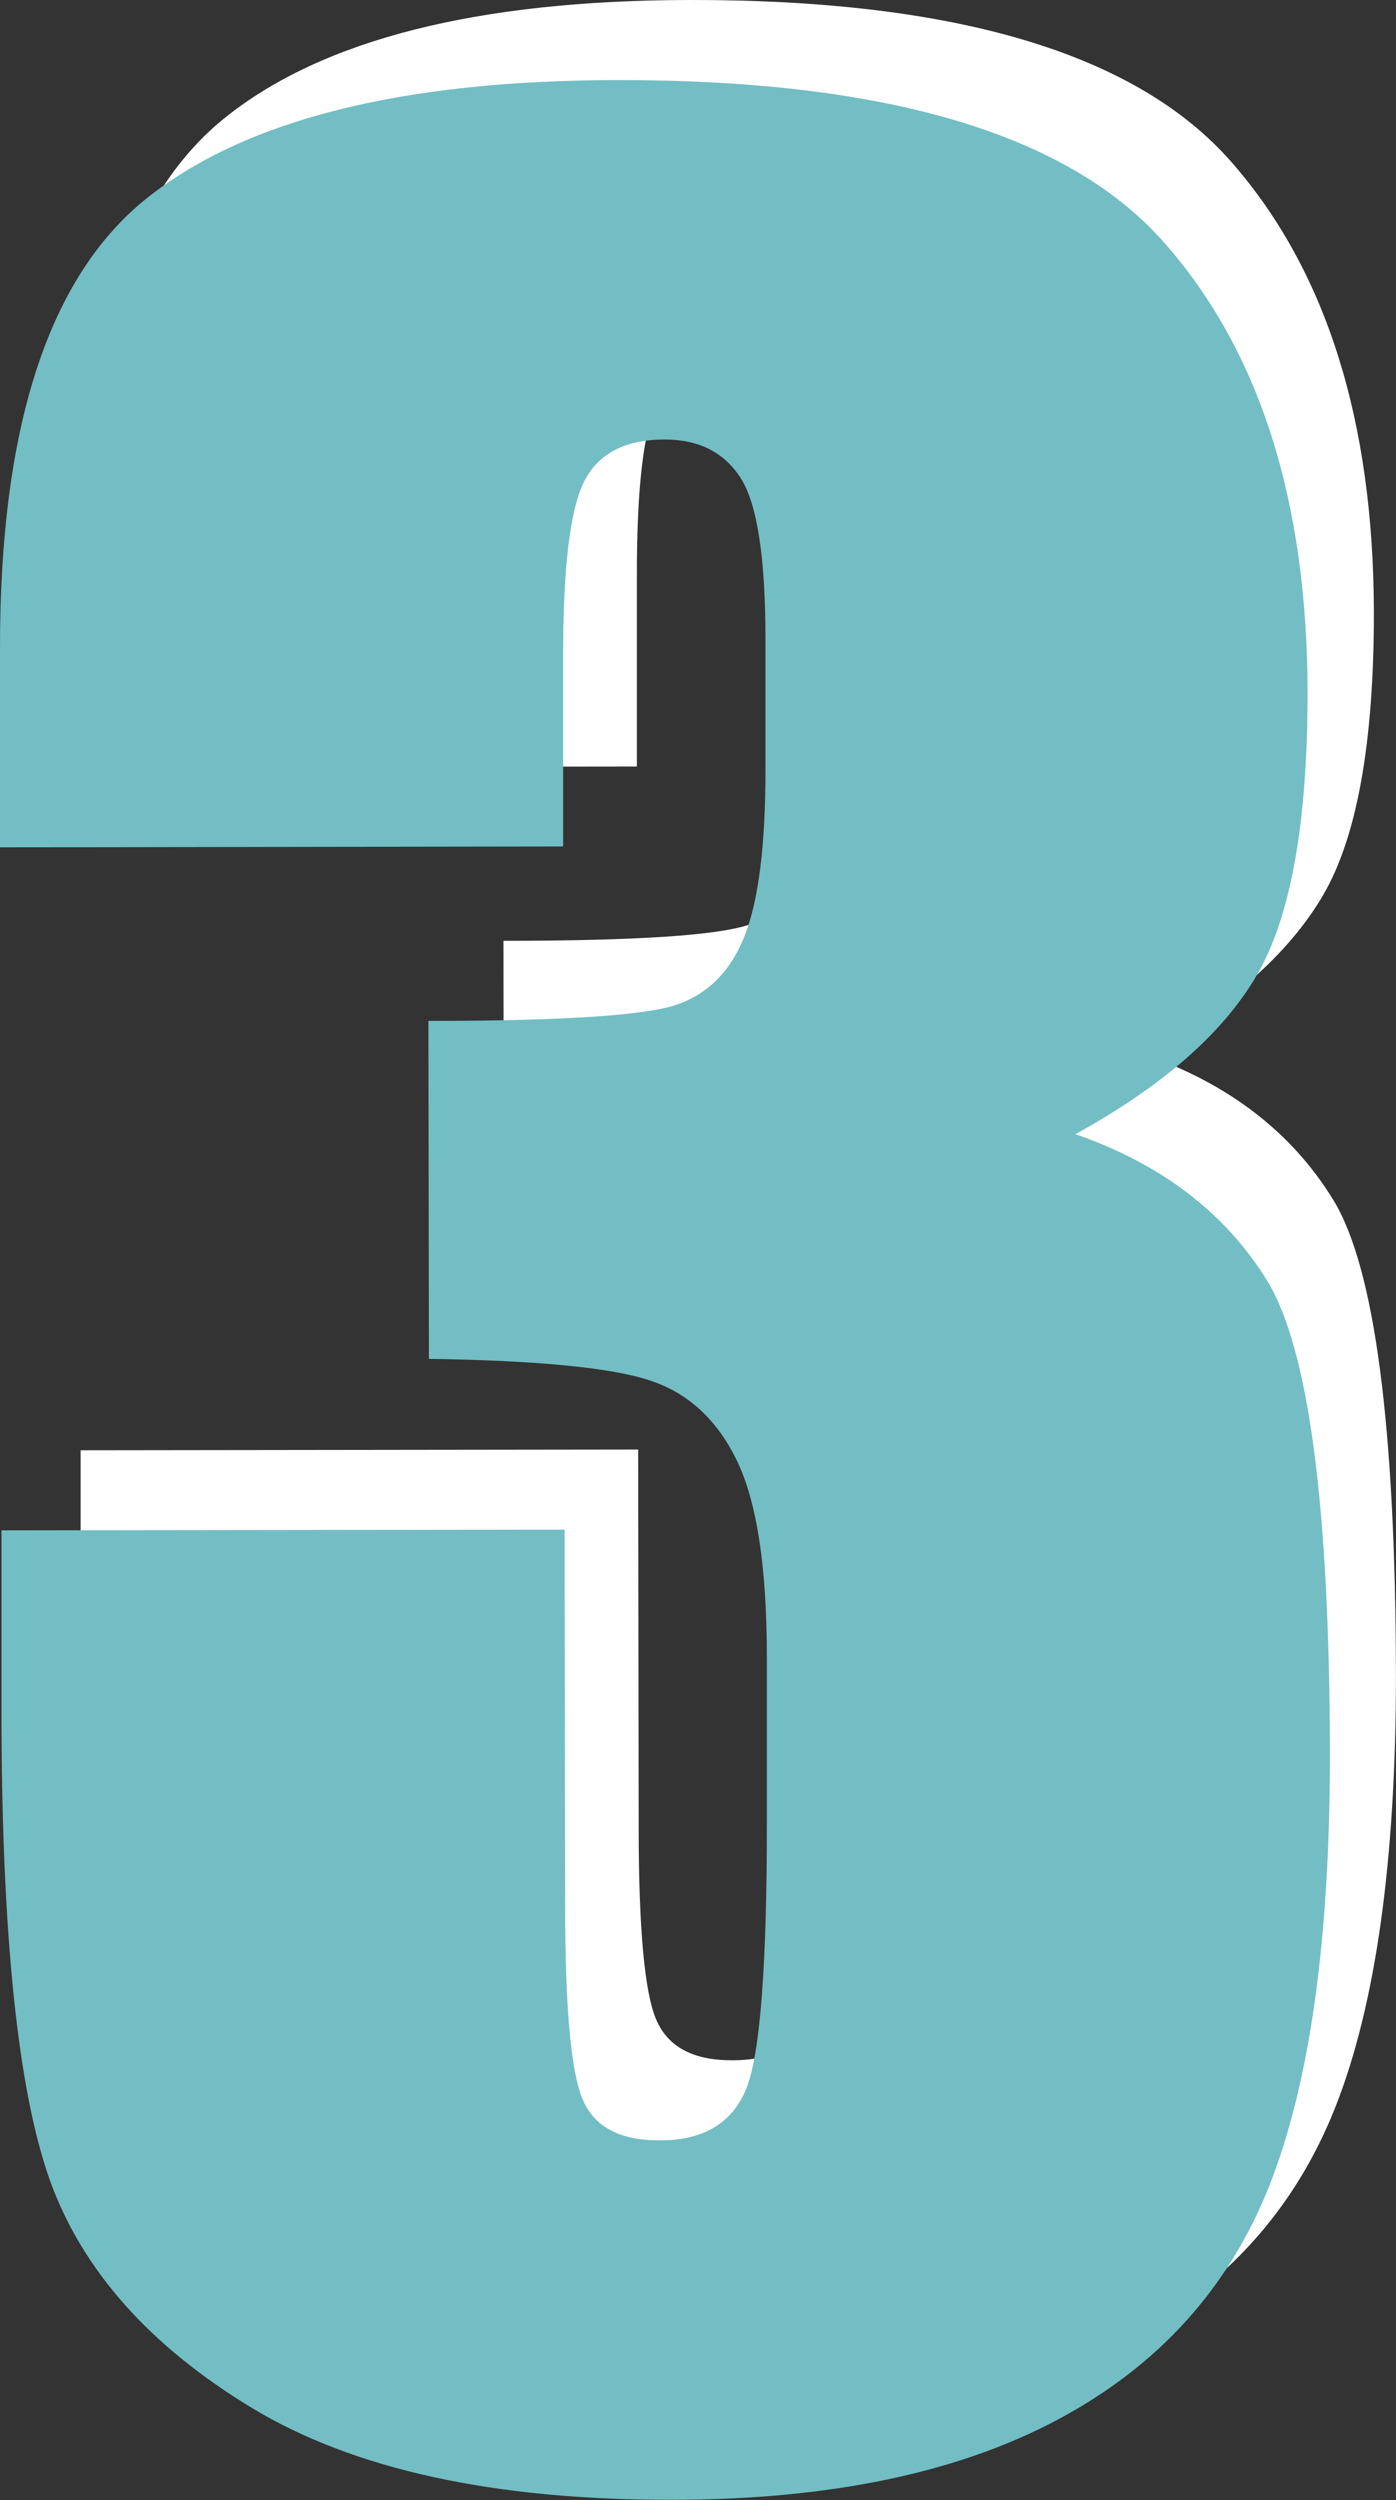 <svg xmlns="http://www.w3.org/2000/svg" viewBox="0 0 191.8 343.41"><rect x="0" y="0" width="191.8" height="343.41" fill="#333333" stroke="none"/><defs><style>.cls-1{fill:#fff;}.cls-2{fill:#72bec4;}</style></defs><g id="レイヤー_2" data-name="レイヤー 2"><g id="固定デザイン"><path class="cls-1" d="M157.17,144.8q17.46,6.09,26,20t8.62,65.3q0,38.14-8.27,59.2t-28.78,32.05q-20.46,11-52.51,11-36.4.06-57.18-12.66T17.71,288.58q-6.57-18.45-6.63-64.08l0-25.29,76.6-.1.07,51.95q0,20.73,2.41,26.36T100.66,283q8.91,0,11.75-7.13t2.79-37.14l0-22.12q0-18.37-4-26.86T99.38,178.65q-7.77-2.66-30.15-3l-.06-46.42q27.3,0,33.75-2.22t9.27-9.49Q115,110.2,115,94.58l0-17.77q0-16.78-3.35-22.12t-10.35-5.32c-5.3,0-8.94,1.89-10.89,5.65s-2.92,11.75-2.91,24l0,26.27-76.61.1,0-27.25q-.08-45.82,20-61.95T94.78,0q54.79-.08,74.36,22.2t19.62,62q0,26.85-7,38.8T157.17,144.8Z"/><path class="cls-2" d="M147.75,155.79q17.63,6.11,26.27,20t8.7,65.3q0,38.14-8.35,59.2T145.3,332.37q-20.66,11-53,11-36.78.06-57.76-12.66T6.89,299.58Q.26,281.13.2,235.5l0-25.29,77.37-.1.08,51.94q0,20.74,2.42,26.37T90.67,294q9,0,11.87-7.13t2.82-37.14l0-22.12q0-18.37-4.06-26.86T89.38,189.65q-7.86-2.66-30.45-3l-.07-46.42q27.58,0,34.09-2.22t9.37-9.49q2.87-7.31,2.85-22.92l0-17.77q0-16.78-3.38-22.12T91.32,60.37q-8.05,0-11,5.64T77.37,90l0,26.27L0,116.39,0,89.14Q-.06,43.32,20.22,27.19T84.74,11q55.33-.08,75.1,22.2t19.81,62q0,26.85-7,38.8T147.75,155.79Z"/></g></g></svg>